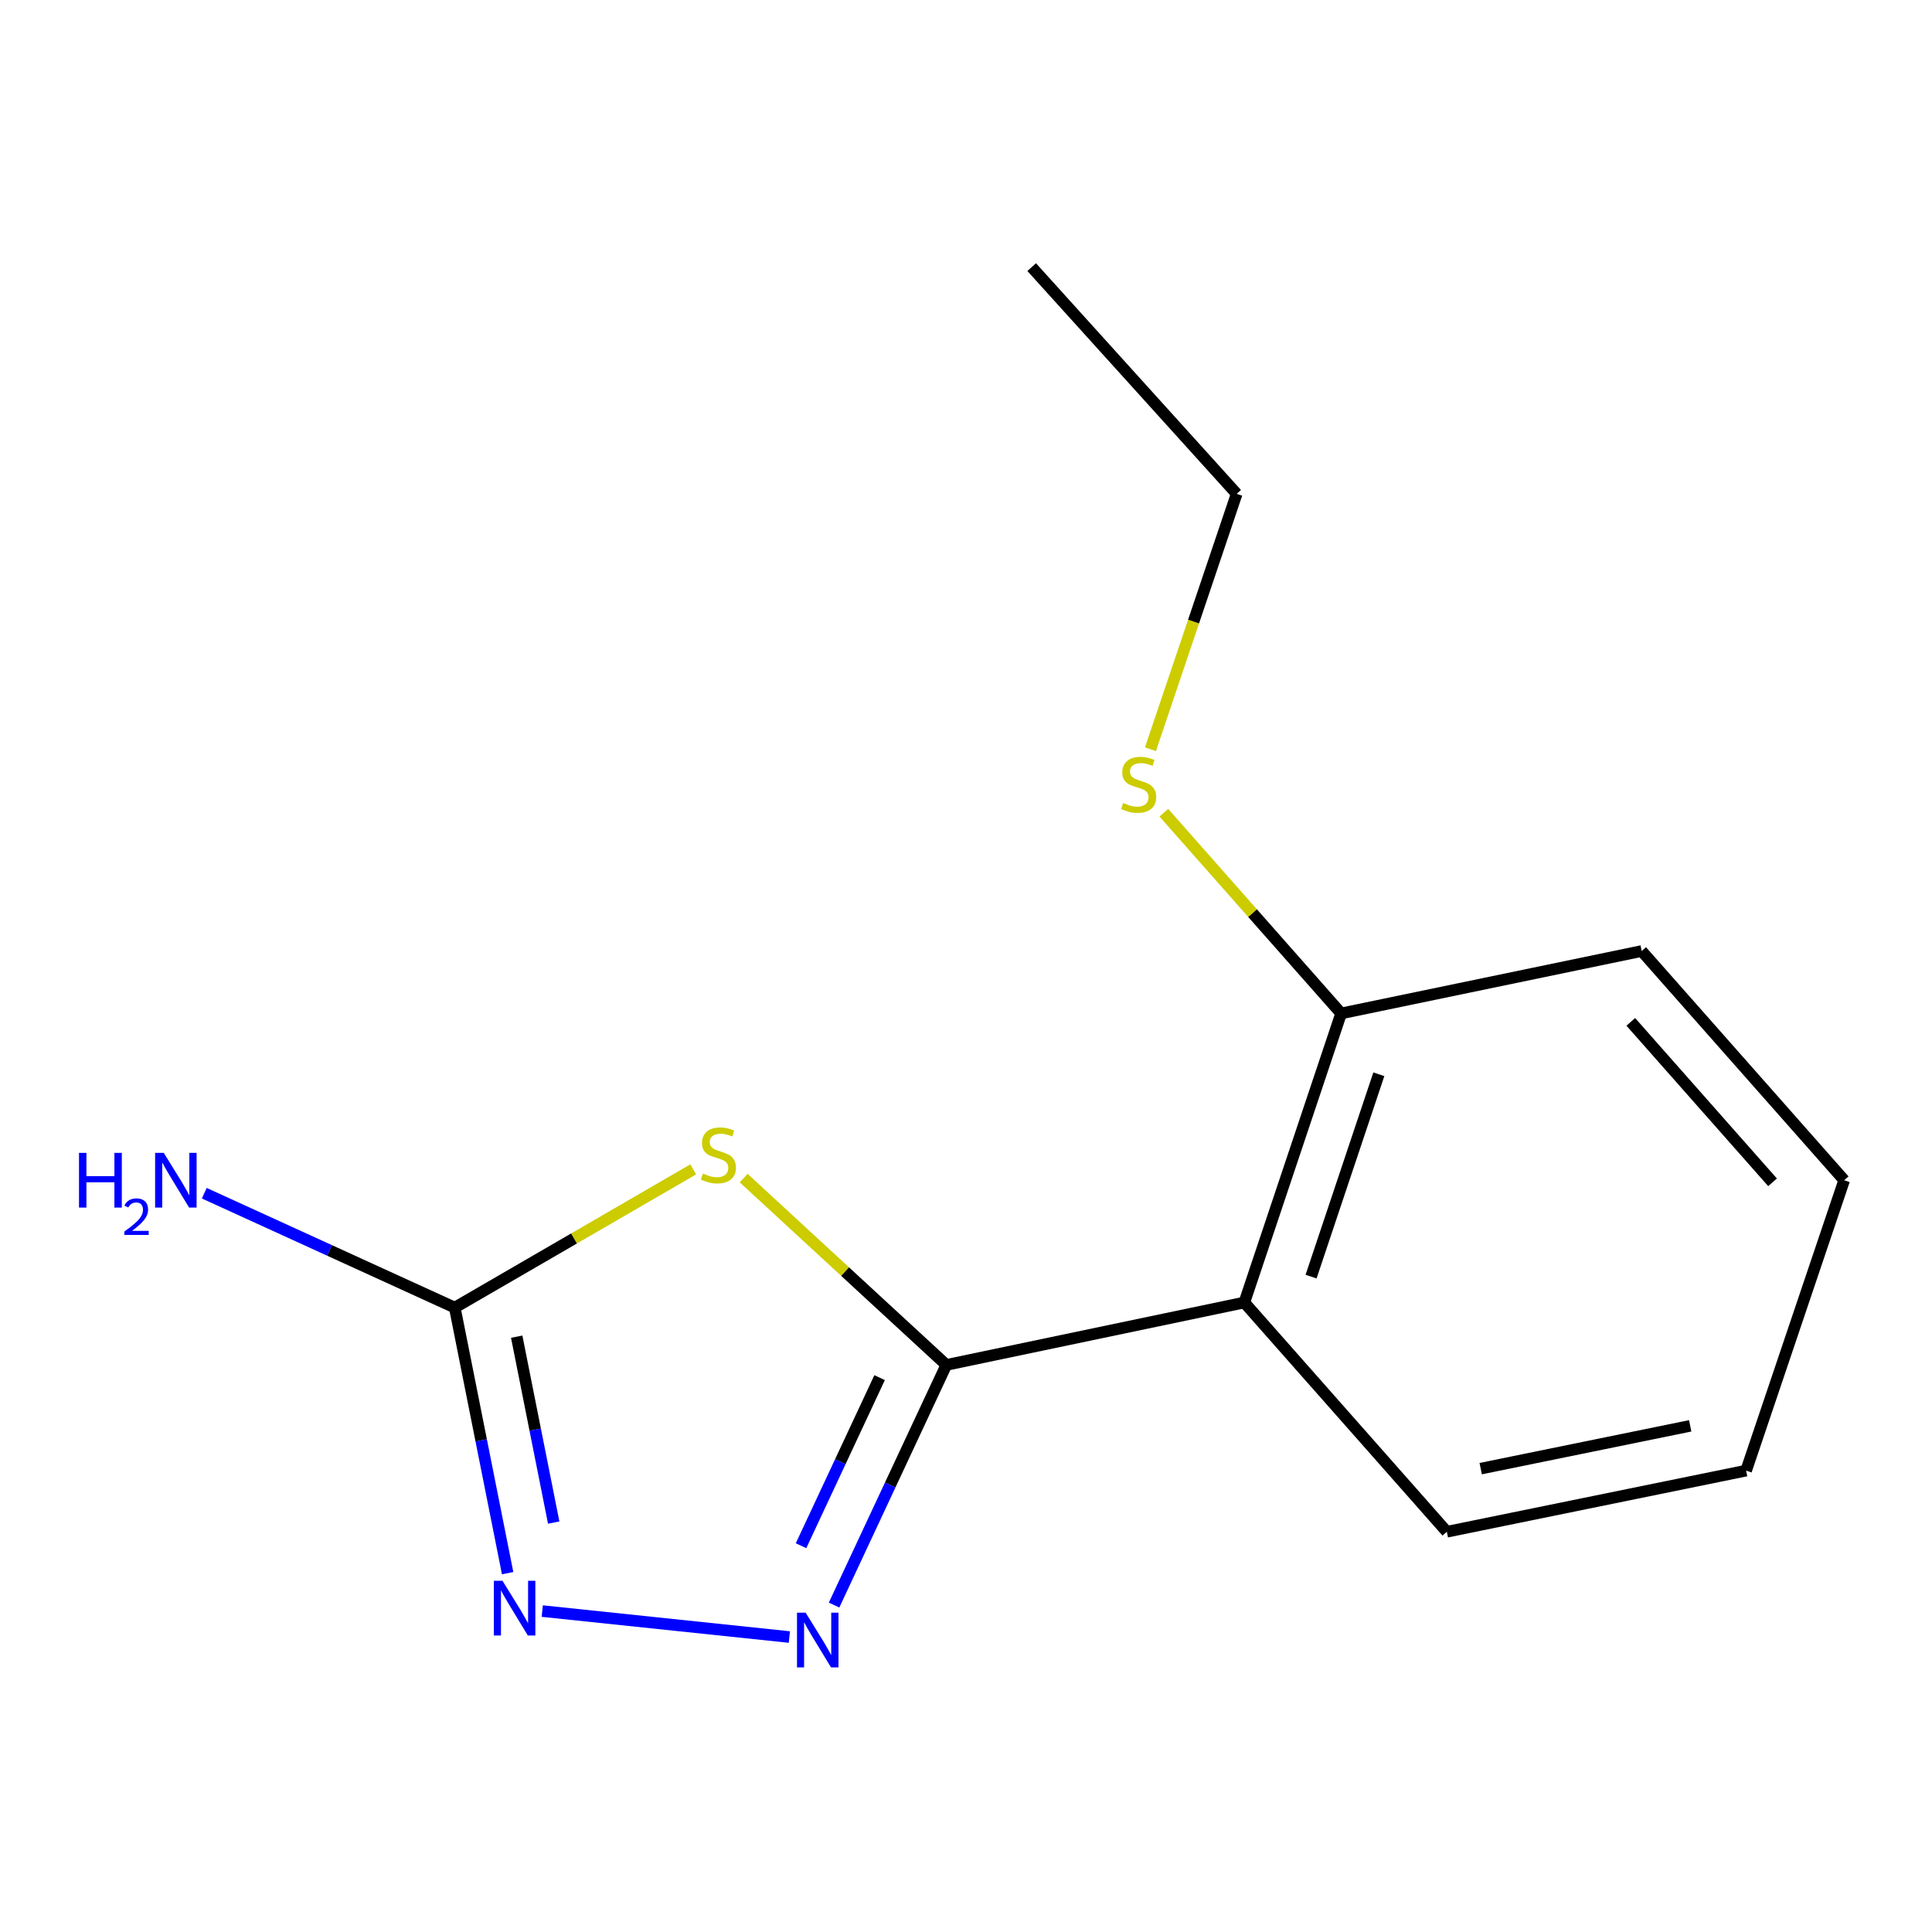 <?xml version='1.0' encoding='iso-8859-1'?>
<svg version='1.1' baseProfile='full'
              xmlns='http://www.w3.org/2000/svg'
                      xmlns:rdkit='http://www.rdkit.org/xml'
                      xmlns:xlink='http://www.w3.org/1999/xlink'
                  xml:space='preserve'
width='1000px' height='1000px' viewBox='0 0 1000 1000'>
<!-- END OF HEADER -->
<rect style='opacity:1.0;fill:#FFFFFF;stroke:none' width='1000' height='1000' x='0' y='0'> </rect>
<path class='bond-0' d='M 489.821,706.484 L 437.374,658.133' style='fill:none;fill-rule:evenodd;stroke:#000000;stroke-width:6px;stroke-linecap:butt;stroke-linejoin:miter;stroke-opacity:1' />
<path class='bond-0' d='M 437.374,658.133 L 384.927,609.782' style='fill:none;fill-rule:evenodd;stroke:#CCCC00;stroke-width:6px;stroke-linecap:butt;stroke-linejoin:miter;stroke-opacity:1' />
<path class='bond-1' d='M 489.821,706.484 L 460.769,768.631' style='fill:none;fill-rule:evenodd;stroke:#000000;stroke-width:6px;stroke-linecap:butt;stroke-linejoin:miter;stroke-opacity:1' />
<path class='bond-1' d='M 460.769,768.631 L 431.716,830.779' style='fill:none;fill-rule:evenodd;stroke:#0000FF;stroke-width:6px;stroke-linecap:butt;stroke-linejoin:miter;stroke-opacity:1' />
<path class='bond-1' d='M 455.288,713.059 L 434.951,756.563' style='fill:none;fill-rule:evenodd;stroke:#000000;stroke-width:6px;stroke-linecap:butt;stroke-linejoin:miter;stroke-opacity:1' />
<path class='bond-1' d='M 434.951,756.563 L 414.615,800.066' style='fill:none;fill-rule:evenodd;stroke:#0000FF;stroke-width:6px;stroke-linecap:butt;stroke-linejoin:miter;stroke-opacity:1' />
<path class='bond-4' d='M 489.821,706.484 L 644.064,674.169' style='fill:none;fill-rule:evenodd;stroke:#000000;stroke-width:6px;stroke-linecap:butt;stroke-linejoin:miter;stroke-opacity:1' />
<path class='bond-2' d='M 358.812,605.262 L 297.1,641.038' style='fill:none;fill-rule:evenodd;stroke:#CCCC00;stroke-width:6px;stroke-linecap:butt;stroke-linejoin:miter;stroke-opacity:1' />
<path class='bond-2' d='M 297.1,641.038 L 235.388,676.813' style='fill:none;fill-rule:evenodd;stroke:#000000;stroke-width:6px;stroke-linecap:butt;stroke-linejoin:miter;stroke-opacity:1' />
<path class='bond-3' d='M 408.576,847.326 L 280.672,833.89' style='fill:none;fill-rule:evenodd;stroke:#0000FF;stroke-width:6px;stroke-linecap:butt;stroke-linejoin:miter;stroke-opacity:1' />
<path class='bond-6' d='M 235.388,676.813 L 170.56,647.208' style='fill:none;fill-rule:evenodd;stroke:#000000;stroke-width:6px;stroke-linecap:butt;stroke-linejoin:miter;stroke-opacity:1' />
<path class='bond-6' d='M 170.56,647.208 L 105.732,617.602' style='fill:none;fill-rule:evenodd;stroke:#0000FF;stroke-width:6px;stroke-linecap:butt;stroke-linejoin:miter;stroke-opacity:1' />
<path class='bond-14' d='M 235.388,676.813 L 249.068,745.537' style='fill:none;fill-rule:evenodd;stroke:#000000;stroke-width:6px;stroke-linecap:butt;stroke-linejoin:miter;stroke-opacity:1' />
<path class='bond-14' d='M 249.068,745.537 L 262.749,814.261' style='fill:none;fill-rule:evenodd;stroke:#0000FF;stroke-width:6px;stroke-linecap:butt;stroke-linejoin:miter;stroke-opacity:1' />
<path class='bond-14' d='M 267.443,691.866 L 277.019,739.973' style='fill:none;fill-rule:evenodd;stroke:#000000;stroke-width:6px;stroke-linecap:butt;stroke-linejoin:miter;stroke-opacity:1' />
<path class='bond-14' d='M 277.019,739.973 L 286.595,788.08' style='fill:none;fill-rule:evenodd;stroke:#0000FF;stroke-width:6px;stroke-linecap:butt;stroke-linejoin:miter;stroke-opacity:1' />
<path class='bond-5' d='M 644.064,674.169 L 694.175,524.549' style='fill:none;fill-rule:evenodd;stroke:#000000;stroke-width:6px;stroke-linecap:butt;stroke-linejoin:miter;stroke-opacity:1' />
<path class='bond-5' d='M 678.604,660.777 L 713.682,556.043' style='fill:none;fill-rule:evenodd;stroke:#000000;stroke-width:6px;stroke-linecap:butt;stroke-linejoin:miter;stroke-opacity:1' />
<path class='bond-8' d='M 644.064,674.169 L 748.877,792.836' style='fill:none;fill-rule:evenodd;stroke:#000000;stroke-width:6px;stroke-linecap:butt;stroke-linejoin:miter;stroke-opacity:1' />
<path class='bond-7' d='M 694.175,524.549 L 648.287,472.603' style='fill:none;fill-rule:evenodd;stroke:#000000;stroke-width:6px;stroke-linecap:butt;stroke-linejoin:miter;stroke-opacity:1' />
<path class='bond-7' d='M 648.287,472.603 L 602.4,420.657' style='fill:none;fill-rule:evenodd;stroke:#CCCC00;stroke-width:6px;stroke-linecap:butt;stroke-linejoin:miter;stroke-opacity:1' />
<path class='bond-9' d='M 694.175,524.549 L 849.732,492.25' style='fill:none;fill-rule:evenodd;stroke:#000000;stroke-width:6px;stroke-linecap:butt;stroke-linejoin:miter;stroke-opacity:1' />
<path class='bond-10' d='M 595.468,387.813 L 617.787,321.713' style='fill:none;fill-rule:evenodd;stroke:#CCCC00;stroke-width:6px;stroke-linecap:butt;stroke-linejoin:miter;stroke-opacity:1' />
<path class='bond-10' d='M 617.787,321.713 L 640.106,255.613' style='fill:none;fill-rule:evenodd;stroke:#000000;stroke-width:6px;stroke-linecap:butt;stroke-linejoin:miter;stroke-opacity:1' />
<path class='bond-11' d='M 748.877,792.836 L 903.785,761.186' style='fill:none;fill-rule:evenodd;stroke:#000000;stroke-width:6px;stroke-linecap:butt;stroke-linejoin:miter;stroke-opacity:1' />
<path class='bond-11' d='M 766.409,760.166 L 874.844,738.012' style='fill:none;fill-rule:evenodd;stroke:#000000;stroke-width:6px;stroke-linecap:butt;stroke-linejoin:miter;stroke-opacity:1' />
<path class='bond-15' d='M 849.732,492.25 L 954.545,610.885' style='fill:none;fill-rule:evenodd;stroke:#000000;stroke-width:6px;stroke-linecap:butt;stroke-linejoin:miter;stroke-opacity:1' />
<path class='bond-15' d='M 844.097,528.915 L 917.466,611.959' style='fill:none;fill-rule:evenodd;stroke:#000000;stroke-width:6px;stroke-linecap:butt;stroke-linejoin:miter;stroke-opacity:1' />
<path class='bond-12' d='M 640.106,255.613 L 533.995,138.26' style='fill:none;fill-rule:evenodd;stroke:#000000;stroke-width:6px;stroke-linecap:butt;stroke-linejoin:miter;stroke-opacity:1' />
<path class='bond-13' d='M 903.785,761.186 L 954.545,610.885' style='fill:none;fill-rule:evenodd;stroke:#000000;stroke-width:6px;stroke-linecap:butt;stroke-linejoin:miter;stroke-opacity:1' />
<path  class='atom-1' d='M 363.835 607.433
Q 364.155 607.553, 365.475 608.113
Q 366.795 608.673, 368.235 609.033
Q 369.715 609.353, 371.155 609.353
Q 373.835 609.353, 375.395 608.073
Q 376.955 606.753, 376.955 604.473
Q 376.955 602.913, 376.155 601.953
Q 375.395 600.993, 374.195 600.473
Q 372.995 599.953, 370.995 599.353
Q 368.475 598.593, 366.955 597.873
Q 365.475 597.153, 364.395 595.633
Q 363.355 594.113, 363.355 591.553
Q 363.355 587.993, 365.755 585.793
Q 368.195 583.593, 372.995 583.593
Q 376.275 583.593, 379.995 585.153
L 379.075 588.233
Q 375.675 586.833, 373.115 586.833
Q 370.355 586.833, 368.835 587.993
Q 367.315 589.113, 367.355 591.073
Q 367.355 592.593, 368.115 593.513
Q 368.915 594.433, 370.035 594.953
Q 371.195 595.473, 373.115 596.073
Q 375.675 596.873, 377.195 597.673
Q 378.715 598.473, 379.795 600.113
Q 380.915 601.713, 380.915 604.473
Q 380.915 608.393, 378.275 610.513
Q 375.675 612.593, 371.315 612.593
Q 368.795 612.593, 366.875 612.033
Q 364.995 611.513, 362.755 610.593
L 363.835 607.433
' fill='#CCCC00'/>
<path  class='atom-2' d='M 417 834.708
L 426.28 849.708
Q 427.2 851.188, 428.68 853.868
Q 430.16 856.548, 430.24 856.708
L 430.24 834.708
L 434 834.708
L 434 863.028
L 430.12 863.028
L 420.16 846.628
Q 419 844.708, 417.76 842.508
Q 416.56 840.308, 416.2 839.628
L 416.2 863.028
L 412.52 863.028
L 412.52 834.708
L 417 834.708
' fill='#0000FF'/>
<path  class='atom-4' d='M 260.097 818.226
L 269.377 833.226
Q 270.297 834.706, 271.777 837.386
Q 273.257 840.066, 273.337 840.226
L 273.337 818.226
L 277.097 818.226
L 277.097 846.546
L 273.217 846.546
L 263.257 830.146
Q 262.097 828.226, 260.857 826.026
Q 259.657 823.826, 259.297 823.146
L 259.297 846.546
L 255.617 846.546
L 255.617 818.226
L 260.097 818.226
' fill='#0000FF'/>
<path  class='atom-7' d='M 40.892 596.725
L 44.732 596.725
L 44.732 608.765
L 59.212 608.765
L 59.212 596.725
L 63.052 596.725
L 63.052 625.045
L 59.212 625.045
L 59.212 611.965
L 44.732 611.965
L 44.732 625.045
L 40.892 625.045
L 40.892 596.725
' fill='#0000FF'/>
<path  class='atom-7' d='M 64.424 624.052
Q 65.111 622.283, 66.748 621.306
Q 68.384 620.303, 70.655 620.303
Q 73.48 620.303, 75.064 621.834
Q 76.648 623.365, 76.648 626.085
Q 76.648 628.857, 74.588 631.444
Q 72.556 634.031, 68.332 637.093
L 76.964 637.093
L 76.964 639.205
L 64.372 639.205
L 64.372 637.437
Q 67.856 634.955, 69.916 633.107
Q 72.001 631.259, 73.004 629.596
Q 74.008 627.933, 74.008 626.217
Q 74.008 624.421, 73.11 623.418
Q 72.212 622.415, 70.655 622.415
Q 69.15 622.415, 68.147 623.022
Q 67.144 623.629, 66.431 624.976
L 64.424 624.052
' fill='#0000FF'/>
<path  class='atom-7' d='M 84.764 596.725
L 94.044 611.725
Q 94.964 613.205, 96.444 615.885
Q 97.924 618.565, 98.004 618.725
L 98.004 596.725
L 101.764 596.725
L 101.764 625.045
L 97.884 625.045
L 87.924 608.645
Q 86.764 606.725, 85.524 604.525
Q 84.324 602.325, 83.964 601.645
L 83.964 625.045
L 80.284 625.045
L 80.284 596.725
L 84.764 596.725
' fill='#0000FF'/>
<path  class='atom-8' d='M 581.362 415.618
Q 581.682 415.738, 583.002 416.298
Q 584.322 416.858, 585.762 417.218
Q 587.242 417.538, 588.682 417.538
Q 591.362 417.538, 592.922 416.258
Q 594.482 414.938, 594.482 412.658
Q 594.482 411.098, 593.682 410.138
Q 592.922 409.178, 591.722 408.658
Q 590.522 408.138, 588.522 407.538
Q 586.002 406.778, 584.482 406.058
Q 583.002 405.338, 581.922 403.818
Q 580.882 402.298, 580.882 399.738
Q 580.882 396.178, 583.282 393.978
Q 585.722 391.778, 590.522 391.778
Q 593.802 391.778, 597.522 393.338
L 596.602 396.418
Q 593.202 395.018, 590.642 395.018
Q 587.882 395.018, 586.362 396.178
Q 584.842 397.298, 584.882 399.258
Q 584.882 400.778, 585.642 401.698
Q 586.442 402.618, 587.562 403.138
Q 588.722 403.658, 590.642 404.258
Q 593.202 405.058, 594.722 405.858
Q 596.242 406.658, 597.322 408.298
Q 598.442 409.898, 598.442 412.658
Q 598.442 416.578, 595.802 418.698
Q 593.202 420.778, 588.842 420.778
Q 586.322 420.778, 584.402 420.218
Q 582.522 419.698, 580.282 418.778
L 581.362 415.618
' fill='#CCCC00'/>
</svg>
